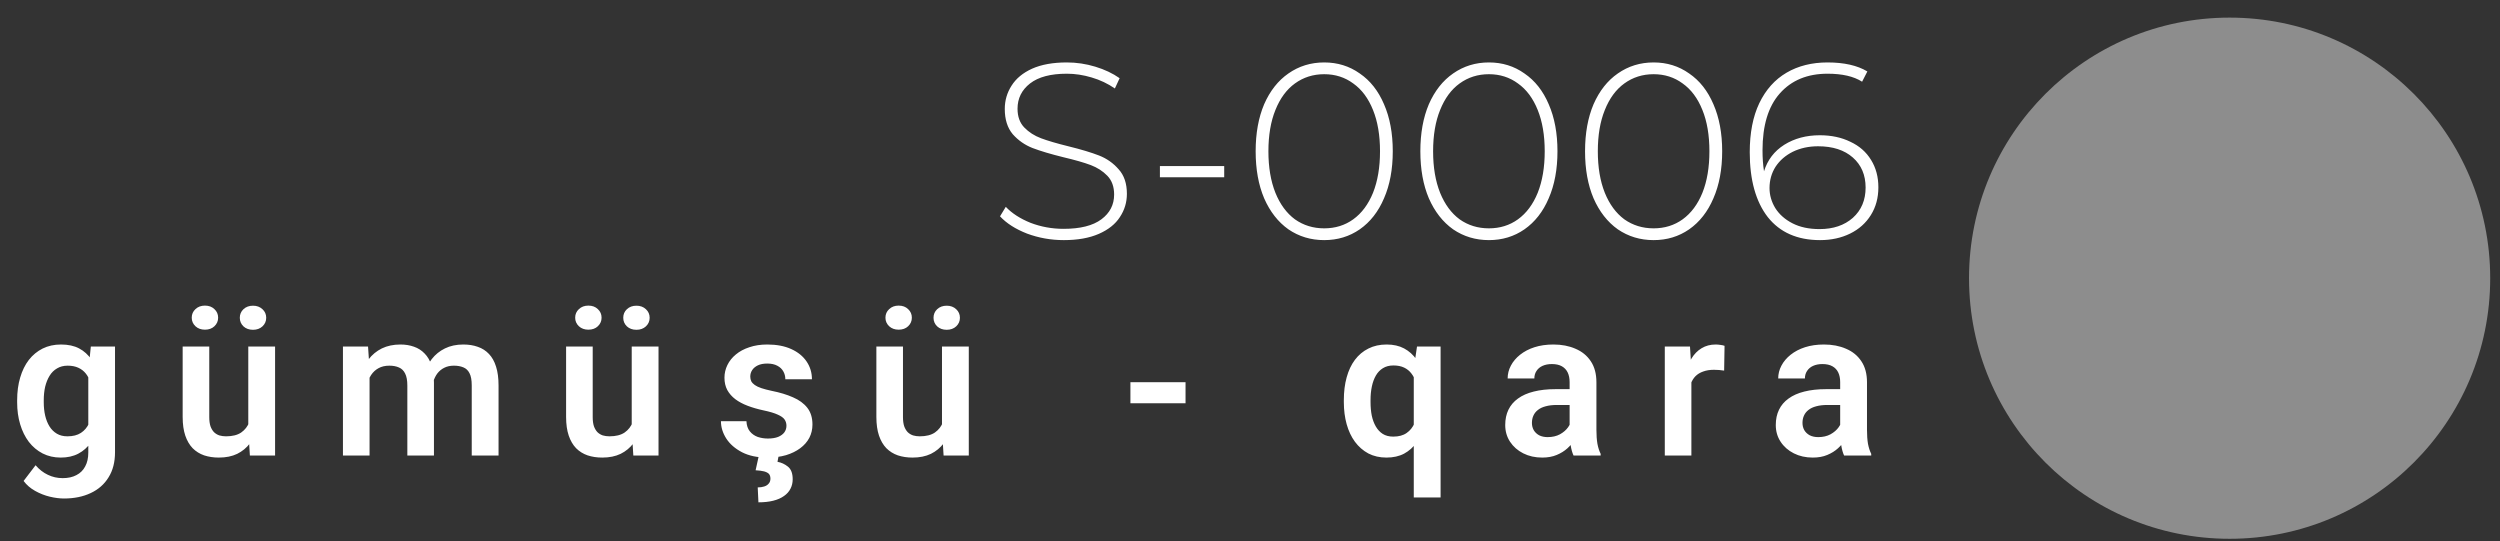 <?xml version="1.0" encoding="UTF-8"?> <svg xmlns="http://www.w3.org/2000/svg" width="157" height="34" viewBox="0 0 157 34" fill="none"><rect x="0" y="0" width="157" height="34" fill="#333333" stroke="none"/> <circle cx="140.02" cy="17.471" r="16.365" transform="rotate(-90 140.02 17.471)" fill="#8D8D8D"></circle> <path d="M5.704 21.761H7.223L7.223 28.401C7.223 29.021 7.088 29.546 6.817 29.977C6.552 30.411 6.178 30.74 5.697 30.964C5.216 31.192 4.657 31.306 4.02 31.306C3.746 31.306 3.448 31.268 3.128 31.192C2.811 31.116 2.505 30.995 2.21 30.831C1.919 30.671 1.676 30.462 1.482 30.204L2.235 29.217C2.463 29.483 2.72 29.683 3.007 29.818C3.294 29.957 3.604 30.027 3.938 30.027C4.275 30.027 4.562 29.964 4.798 29.837C5.039 29.715 5.223 29.533 5.349 29.293C5.48 29.057 5.545 28.765 5.545 28.419L5.545 23.325L5.704 21.761ZM1.077 25.268V25.135C1.077 24.611 1.14 24.137 1.267 23.711C1.393 23.28 1.575 22.911 1.811 22.603C2.052 22.295 2.341 22.057 2.678 21.888C3.02 21.719 3.404 21.635 3.83 21.635C4.282 21.635 4.661 21.717 4.969 21.881C5.282 22.046 5.539 22.28 5.742 22.584C5.948 22.888 6.109 23.249 6.223 23.666C6.341 24.08 6.431 24.535 6.495 25.033V25.394C6.436 25.879 6.341 26.325 6.21 26.73C6.083 27.135 5.915 27.489 5.704 27.793C5.493 28.093 5.231 28.325 4.919 28.489C4.607 28.654 4.239 28.736 3.817 28.736C3.396 28.736 3.016 28.649 2.678 28.477C2.341 28.303 2.052 28.061 1.811 27.749C1.575 27.436 1.393 27.069 1.267 26.647C1.14 26.225 1.077 25.765 1.077 25.268ZM2.748 25.135V25.268C2.748 25.563 2.777 25.839 2.836 26.097C2.896 26.354 2.986 26.582 3.109 26.78C3.231 26.974 3.385 27.126 3.571 27.236C3.756 27.346 3.978 27.401 4.235 27.401C4.581 27.401 4.864 27.329 5.083 27.185C5.307 27.038 5.476 26.837 5.59 26.584C5.708 26.327 5.784 26.038 5.817 25.717V24.723C5.796 24.47 5.75 24.236 5.678 24.021C5.611 23.806 5.516 23.62 5.393 23.464C5.271 23.308 5.115 23.185 4.925 23.097C4.735 23.008 4.509 22.964 4.248 22.964C3.995 22.964 3.773 23.021 3.583 23.135C3.393 23.244 3.237 23.398 3.115 23.597C2.993 23.795 2.9 24.025 2.836 24.287C2.777 24.548 2.748 24.831 2.748 25.135ZM15.592 26.983L15.592 21.761H17.275V28.609L15.693 28.609L15.592 26.983ZM15.807 25.565L16.326 25.552C16.326 26.012 16.275 26.436 16.174 26.825C16.073 27.213 15.914 27.55 15.699 27.837C15.488 28.12 15.22 28.341 14.896 28.502C14.571 28.658 14.187 28.736 13.744 28.736C13.406 28.736 13.098 28.689 12.819 28.597C12.541 28.5 12.3 28.35 12.098 28.147C11.9 27.941 11.746 27.677 11.636 27.356C11.526 27.031 11.471 26.641 11.471 26.185L11.471 21.761L13.142 21.761L13.142 26.198C13.142 26.426 13.168 26.616 13.218 26.768C13.273 26.919 13.347 27.044 13.44 27.141C13.537 27.234 13.649 27.301 13.775 27.344C13.906 27.381 14.045 27.401 14.193 27.401C14.598 27.401 14.917 27.32 15.149 27.16C15.385 26.995 15.554 26.776 15.655 26.502C15.756 26.223 15.807 25.911 15.807 25.565ZM12.041 19.951C12.041 19.736 12.119 19.557 12.275 19.413C12.431 19.265 12.63 19.192 12.87 19.192C13.115 19.192 13.313 19.265 13.465 19.413C13.621 19.557 13.699 19.736 13.699 19.951C13.699 20.162 13.621 20.341 13.465 20.489C13.313 20.633 13.115 20.704 12.87 20.704C12.63 20.704 12.431 20.633 12.275 20.489C12.119 20.341 12.041 20.162 12.041 19.951ZM15.06 19.957C15.06 19.742 15.136 19.563 15.288 19.419C15.444 19.272 15.644 19.198 15.889 19.198C16.13 19.198 16.328 19.272 16.484 19.419C16.64 19.563 16.718 19.742 16.718 19.957C16.718 20.168 16.64 20.348 16.484 20.495C16.328 20.639 16.13 20.711 15.889 20.711C15.644 20.711 15.444 20.639 15.288 20.495C15.136 20.348 15.06 20.168 15.06 19.957ZM23.208 23.166V28.609H21.537V21.761H23.113L23.208 23.166ZM22.961 24.939H22.448C22.448 24.462 22.505 24.023 22.619 23.622C22.737 23.221 22.91 22.873 23.138 22.578C23.366 22.278 23.646 22.046 23.98 21.881C24.317 21.717 24.708 21.635 25.151 21.635C25.459 21.635 25.741 21.681 25.999 21.774C26.256 21.863 26.478 22.004 26.663 22.198C26.853 22.388 26.999 22.637 27.1 22.945C27.201 23.249 27.252 23.614 27.252 24.04V28.609H25.581V24.211C25.581 23.89 25.535 23.639 25.442 23.457C25.353 23.276 25.224 23.149 25.056 23.078C24.887 23.002 24.684 22.964 24.448 22.964C24.186 22.964 23.961 23.017 23.771 23.122C23.585 23.223 23.431 23.365 23.309 23.546C23.191 23.727 23.102 23.936 23.043 24.173C22.988 24.409 22.961 24.664 22.961 24.939ZM27.125 24.628L26.436 24.755C26.44 24.325 26.499 23.922 26.613 23.546C26.727 23.166 26.893 22.835 27.113 22.552C27.336 22.265 27.613 22.042 27.942 21.881C28.275 21.717 28.659 21.635 29.094 21.635C29.431 21.635 29.735 21.683 30.005 21.78C30.279 21.873 30.514 22.023 30.708 22.23C30.902 22.432 31.049 22.696 31.151 23.021C31.256 23.346 31.309 23.742 31.309 24.211V28.609H29.625V24.204C29.625 23.871 29.579 23.616 29.486 23.439C29.398 23.261 29.269 23.139 29.1 23.071C28.931 23 28.733 22.964 28.505 22.964C28.273 22.964 28.07 23.008 27.898 23.097C27.729 23.181 27.585 23.299 27.467 23.451C27.353 23.603 27.267 23.78 27.208 23.983C27.153 24.181 27.125 24.396 27.125 24.628ZM39.672 26.983V21.761H41.355V28.609H39.773L39.672 26.983ZM39.887 25.565L40.406 25.552C40.406 26.012 40.355 26.436 40.254 26.825C40.153 27.213 39.994 27.55 39.779 27.837C39.568 28.12 39.3 28.341 38.975 28.502C38.651 28.658 38.267 28.736 37.824 28.736C37.486 28.736 37.178 28.689 36.9 28.597C36.621 28.5 36.38 28.35 36.178 28.147C35.98 27.941 35.826 27.677 35.716 27.356C35.606 27.031 35.551 26.641 35.551 26.185V21.761H37.222V26.198C37.222 26.426 37.248 26.616 37.298 26.768C37.353 26.919 37.427 27.044 37.52 27.141C37.617 27.234 37.729 27.301 37.855 27.344C37.986 27.381 38.125 27.401 38.273 27.401C38.678 27.401 38.996 27.32 39.229 27.16C39.465 26.995 39.634 26.776 39.735 26.502C39.836 26.223 39.887 25.911 39.887 25.565ZM36.121 19.951C36.121 19.736 36.199 19.557 36.355 19.413C36.511 19.265 36.71 19.192 36.95 19.192C37.195 19.192 37.393 19.265 37.545 19.413C37.701 19.557 37.779 19.736 37.779 19.951C37.779 20.162 37.701 20.341 37.545 20.489C37.393 20.633 37.195 20.704 36.95 20.704C36.71 20.704 36.511 20.633 36.355 20.489C36.199 20.341 36.121 20.162 36.121 19.951ZM39.14 19.957C39.14 19.742 39.216 19.563 39.368 19.419C39.524 19.272 39.724 19.198 39.969 19.198C40.21 19.198 40.408 19.272 40.564 19.419C40.72 19.563 40.798 19.742 40.798 19.957C40.798 20.168 40.72 20.348 40.564 20.495C40.408 20.639 40.21 20.711 39.969 20.711C39.724 20.711 39.524 20.639 39.368 20.495C39.216 20.348 39.14 20.168 39.14 19.957ZM49.389 26.736C49.389 26.593 49.351 26.464 49.275 26.35C49.199 26.236 49.056 26.133 48.845 26.04C48.638 25.943 48.334 25.852 47.933 25.768C47.579 25.692 47.252 25.597 46.952 25.483C46.653 25.369 46.395 25.232 46.18 25.071C45.965 24.907 45.796 24.715 45.674 24.495C45.556 24.272 45.496 24.014 45.496 23.723C45.496 23.441 45.558 23.175 45.68 22.926C45.802 22.673 45.98 22.451 46.212 22.261C46.444 22.067 46.726 21.915 47.06 21.806C47.393 21.692 47.769 21.635 48.186 21.635C48.769 21.635 49.269 21.73 49.686 21.919C50.108 22.109 50.431 22.371 50.655 22.704C50.878 23.033 50.99 23.405 50.99 23.818H49.319C49.319 23.637 49.277 23.472 49.193 23.325C49.112 23.177 48.988 23.059 48.819 22.97C48.651 22.877 48.437 22.831 48.18 22.831C47.948 22.831 47.752 22.869 47.591 22.945C47.435 23.021 47.317 23.12 47.237 23.242C47.157 23.365 47.117 23.5 47.117 23.647C47.117 23.757 47.138 23.856 47.18 23.945C47.226 24.029 47.3 24.107 47.401 24.179C47.503 24.251 47.64 24.316 47.813 24.375C47.99 24.434 48.207 24.491 48.465 24.546C48.975 24.647 49.42 24.782 49.8 24.951C50.184 25.116 50.484 25.335 50.699 25.609C50.914 25.884 51.022 26.234 51.022 26.66C51.022 26.964 50.956 27.242 50.826 27.495C50.695 27.744 50.505 27.962 50.256 28.147C50.007 28.333 49.709 28.479 49.364 28.584C49.018 28.685 48.627 28.736 48.193 28.736C47.564 28.736 47.032 28.624 46.598 28.401C46.163 28.173 45.834 27.886 45.61 27.54C45.387 27.189 45.275 26.827 45.275 26.451H46.876C46.889 26.717 46.961 26.93 47.091 27.09C47.222 27.251 47.387 27.367 47.585 27.439C47.788 27.506 48.001 27.54 48.224 27.54C48.477 27.54 48.691 27.506 48.864 27.439C49.036 27.367 49.167 27.272 49.256 27.154C49.345 27.031 49.389 26.892 49.389 26.736ZM47.648 28.641H48.895L48.826 29.002C49.066 29.044 49.285 29.145 49.484 29.306C49.682 29.466 49.781 29.73 49.781 30.097C49.781 30.316 49.735 30.514 49.642 30.692C49.553 30.869 49.418 31.021 49.237 31.147C49.056 31.278 48.83 31.377 48.56 31.445C48.294 31.512 47.984 31.546 47.629 31.546L47.585 30.609C47.737 30.609 47.872 30.59 47.99 30.552C48.112 30.514 48.207 30.453 48.275 30.369C48.347 30.289 48.383 30.185 48.383 30.059C48.383 29.932 48.351 29.833 48.288 29.761C48.224 29.694 48.123 29.641 47.984 29.603C47.849 29.569 47.672 29.546 47.452 29.533L47.648 28.641ZM59.157 26.983V21.761H60.84V28.609L59.258 28.609L59.157 26.983ZM59.372 25.565L59.891 25.552C59.891 26.012 59.84 26.436 59.739 26.825C59.638 27.213 59.48 27.55 59.264 27.837C59.053 28.12 58.785 28.341 58.461 28.502C58.136 28.658 57.752 28.736 57.309 28.736C56.971 28.736 56.663 28.689 56.385 28.597C56.106 28.5 55.866 28.35 55.663 28.147C55.465 27.941 55.311 27.677 55.201 27.356C55.091 27.031 55.036 26.641 55.036 26.185V21.761L56.707 21.761V26.198C56.707 26.426 56.733 26.616 56.783 26.768C56.838 26.919 56.912 27.044 57.005 27.141C57.102 27.234 57.214 27.301 57.34 27.344C57.471 27.381 57.61 27.401 57.758 27.401C58.163 27.401 58.482 27.32 58.714 27.16C58.95 26.995 59.119 26.776 59.22 26.502C59.321 26.223 59.372 25.911 59.372 25.565ZM55.606 19.951C55.606 19.736 55.684 19.557 55.84 19.413C55.996 19.265 56.195 19.192 56.435 19.192C56.68 19.192 56.878 19.265 57.03 19.413C57.186 19.557 57.264 19.736 57.264 19.951C57.264 20.162 57.186 20.341 57.03 20.489C56.878 20.633 56.68 20.704 56.435 20.704C56.195 20.704 55.996 20.633 55.84 20.489C55.684 20.341 55.606 20.162 55.606 19.951ZM58.625 19.957C58.625 19.742 58.701 19.563 58.853 19.419C59.009 19.272 59.209 19.198 59.454 19.198C59.695 19.198 59.893 19.272 60.049 19.419C60.205 19.563 60.283 19.742 60.283 19.957C60.283 20.168 60.205 20.348 60.049 20.495C59.893 20.639 59.695 20.711 59.454 20.711C59.209 20.711 59.009 20.639 58.853 20.495C58.701 20.348 58.625 20.168 58.625 19.957ZM74.452 24.002V25.325H70.99V24.002H74.452ZM88.785 31.242V23.141L88.988 21.761H90.469V31.242H88.785ZM84.393 25.255V25.122C84.393 24.599 84.452 24.124 84.57 23.698C84.688 23.268 84.861 22.901 85.089 22.597C85.321 22.289 85.604 22.052 85.937 21.888C86.27 21.719 86.652 21.635 87.082 21.635C87.504 21.635 87.87 21.717 88.177 21.881C88.486 22.046 88.747 22.28 88.962 22.584C89.177 22.884 89.348 23.24 89.475 23.654C89.606 24.067 89.703 24.525 89.766 25.027V25.388C89.703 25.869 89.606 26.314 89.475 26.723C89.348 27.128 89.177 27.483 88.962 27.787C88.751 28.086 88.49 28.32 88.177 28.489C87.865 28.654 87.496 28.736 87.07 28.736C86.644 28.736 86.264 28.649 85.931 28.477C85.602 28.299 85.321 28.055 85.089 27.742C84.861 27.43 84.688 27.063 84.57 26.641C84.452 26.215 84.393 25.753 84.393 25.255ZM86.07 25.122V25.255C86.07 25.555 86.095 25.835 86.146 26.097C86.201 26.354 86.285 26.582 86.399 26.78C86.513 26.979 86.659 27.135 86.836 27.249C87.017 27.363 87.237 27.419 87.494 27.419C87.84 27.419 88.121 27.344 88.336 27.192C88.555 27.04 88.72 26.835 88.829 26.578C88.943 26.316 89.017 26.025 89.051 25.704V24.717C89.03 24.46 88.986 24.223 88.918 24.008C88.85 23.793 88.755 23.607 88.633 23.451C88.515 23.295 88.363 23.173 88.177 23.084C87.992 22.995 87.768 22.951 87.507 22.951C87.249 22.951 87.03 23.008 86.848 23.122C86.667 23.232 86.519 23.386 86.405 23.584C86.291 23.782 86.207 24.012 86.152 24.274C86.097 24.535 86.07 24.818 86.07 25.122ZM98.572 27.154V23.995C98.572 23.763 98.532 23.563 98.452 23.394C98.371 23.225 98.249 23.095 98.085 23.002C97.92 22.909 97.711 22.863 97.458 22.863C97.234 22.863 97.038 22.901 96.869 22.977C96.705 23.052 96.578 23.16 96.49 23.299C96.401 23.434 96.357 23.59 96.357 23.768H94.68C94.68 23.485 94.747 23.217 94.882 22.964C95.017 22.706 95.209 22.479 95.458 22.28C95.711 22.078 96.013 21.919 96.363 21.806C96.718 21.692 97.114 21.635 97.553 21.635C98.072 21.635 98.534 21.723 98.939 21.901C99.348 22.073 99.669 22.335 99.901 22.685C100.137 23.035 100.255 23.477 100.255 24.008V26.995C100.255 27.337 100.277 27.631 100.319 27.875C100.365 28.116 100.433 28.325 100.521 28.502V28.609H98.819C98.739 28.436 98.677 28.217 98.635 27.951C98.593 27.681 98.572 27.415 98.572 27.154ZM98.806 24.439L98.819 25.432H97.762C97.5 25.432 97.27 25.46 97.072 25.514C96.874 25.565 96.711 25.641 96.585 25.742C96.458 25.839 96.363 25.957 96.3 26.097C96.237 26.232 96.205 26.386 96.205 26.559C96.205 26.727 96.243 26.879 96.319 27.014C96.399 27.149 96.513 27.257 96.66 27.337C96.812 27.413 96.99 27.451 97.192 27.451C97.487 27.451 97.745 27.392 97.964 27.274C98.184 27.152 98.355 27.004 98.477 26.831C98.599 26.658 98.665 26.493 98.673 26.337L99.154 27.059C99.095 27.232 99.007 27.415 98.888 27.609C98.77 27.803 98.618 27.985 98.433 28.154C98.247 28.323 98.023 28.462 97.762 28.571C97.5 28.681 97.196 28.736 96.85 28.736C96.407 28.736 96.011 28.647 95.66 28.47C95.31 28.293 95.034 28.05 94.831 27.742C94.629 27.434 94.528 27.084 94.528 26.692C94.528 26.329 94.595 26.008 94.73 25.73C94.865 25.451 95.066 25.217 95.331 25.027C95.597 24.833 95.926 24.687 96.319 24.59C96.715 24.489 97.169 24.439 97.68 24.439H98.806ZM106.219 23.16V28.609L104.549 28.609V21.761H106.131L106.219 23.16ZM108.302 21.717L108.276 23.274C108.184 23.257 108.078 23.244 107.96 23.236C107.846 23.227 107.738 23.223 107.637 23.223C107.38 23.223 107.154 23.259 106.96 23.331C106.766 23.398 106.603 23.498 106.473 23.628C106.346 23.759 106.249 23.919 106.182 24.109C106.114 24.295 106.076 24.506 106.068 24.742L105.707 24.698C105.707 24.263 105.751 23.86 105.84 23.489C105.928 23.118 106.057 22.793 106.226 22.514C106.395 22.236 106.606 22.021 106.859 21.869C107.116 21.713 107.411 21.635 107.745 21.635C107.838 21.635 107.937 21.643 108.042 21.66C108.152 21.673 108.238 21.692 108.302 21.717ZM115.563 27.154V23.995C115.563 23.763 115.523 23.563 115.443 23.394C115.363 23.225 115.241 23.095 115.076 23.002C114.911 22.909 114.703 22.863 114.449 22.863C114.226 22.863 114.03 22.901 113.861 22.977C113.696 23.052 113.57 23.16 113.481 23.299C113.392 23.434 113.348 23.59 113.348 23.768H111.671C111.671 23.485 111.738 23.217 111.873 22.964C112.008 22.706 112.2 22.479 112.449 22.28C112.703 22.078 113.004 21.919 113.354 21.806C113.709 21.692 114.105 21.635 114.544 21.635C115.063 21.635 115.525 21.723 115.93 21.901C116.34 22.073 116.66 22.335 116.892 22.685C117.129 23.035 117.247 23.477 117.247 24.008V26.995C117.247 27.337 117.268 27.631 117.31 27.875C117.357 28.116 117.424 28.325 117.513 28.502V28.609L115.81 28.609C115.73 28.436 115.669 28.217 115.627 27.951C115.584 27.681 115.563 27.415 115.563 27.154ZM115.797 24.439L115.81 25.432H114.753C114.492 25.432 114.262 25.46 114.063 25.514C113.865 25.565 113.703 25.641 113.576 25.742C113.449 25.839 113.354 25.957 113.291 26.097C113.228 26.232 113.196 26.386 113.196 26.559C113.196 26.727 113.234 26.879 113.31 27.014C113.39 27.149 113.504 27.257 113.652 27.337C113.804 27.413 113.981 27.451 114.184 27.451C114.479 27.451 114.736 27.392 114.956 27.274C115.175 27.152 115.346 27.004 115.468 26.831C115.591 26.658 115.656 26.493 115.665 26.337L116.146 27.059C116.086 27.232 115.998 27.415 115.88 27.609C115.762 27.803 115.61 27.985 115.424 28.154C115.238 28.323 115.015 28.462 114.753 28.571C114.492 28.681 114.188 28.736 113.842 28.736C113.399 28.736 113.002 28.647 112.652 28.47C112.302 28.293 112.025 28.05 111.823 27.742C111.62 27.434 111.519 27.084 111.519 26.692C111.519 26.329 111.586 26.008 111.722 25.73C111.857 25.451 112.057 25.217 112.323 25.027C112.589 24.833 112.918 24.687 113.31 24.59C113.707 24.489 114.16 24.439 114.671 24.439H115.797Z" fill="white"></path> <path d="M66.809 15.079C66.002 15.079 65.232 14.942 64.499 14.67C63.776 14.387 63.21 14.026 62.801 13.586L63.163 12.989C63.55 13.397 64.069 13.732 64.719 13.994C65.379 14.246 66.07 14.371 66.793 14.371C67.841 14.371 68.631 14.172 69.166 13.774C69.7 13.376 69.967 12.858 69.967 12.219C69.967 11.726 69.826 11.333 69.543 11.04C69.26 10.747 68.909 10.521 68.49 10.364C68.071 10.207 67.505 10.045 66.793 9.877C65.986 9.678 65.337 9.484 64.844 9.296C64.362 9.107 63.949 8.819 63.603 8.431C63.268 8.033 63.1 7.504 63.1 6.844C63.1 6.31 63.241 5.823 63.524 5.383C63.807 4.932 64.237 4.576 64.813 4.314C65.4 4.052 66.128 3.921 66.997 3.921C67.605 3.921 68.202 4.01 68.789 4.189C69.375 4.367 69.883 4.608 70.313 4.911L70.014 5.556C69.574 5.252 69.087 5.021 68.553 4.864C68.029 4.707 67.51 4.629 66.997 4.629C65.981 4.629 65.211 4.833 64.687 5.241C64.163 5.65 63.901 6.179 63.901 6.829C63.901 7.321 64.043 7.714 64.326 8.007C64.609 8.3 64.96 8.526 65.379 8.683C65.798 8.84 66.369 9.008 67.091 9.186C67.898 9.385 68.542 9.579 69.024 9.767C69.506 9.956 69.915 10.244 70.25 10.631C70.596 11.009 70.769 11.522 70.769 12.171C70.769 12.706 70.622 13.193 70.329 13.633C70.046 14.073 69.606 14.424 69.009 14.686C68.411 14.948 67.678 15.079 66.809 15.079ZM72.842 10.427H76.88V11.134H72.842V10.427ZM83.16 15.079C82.322 15.079 81.573 14.853 80.913 14.403C80.264 13.942 79.756 13.292 79.389 12.454C79.033 11.616 78.855 10.631 78.855 9.5C78.855 8.369 79.033 7.384 79.389 6.546C79.756 5.708 80.264 5.063 80.913 4.613C81.573 4.152 82.322 3.921 83.16 3.921C83.999 3.921 84.742 4.152 85.392 4.613C86.052 5.063 86.56 5.708 86.916 6.546C87.283 7.384 87.466 8.369 87.466 9.5C87.466 10.631 87.283 11.616 86.916 12.454C86.56 13.292 86.052 13.942 85.392 14.403C84.742 14.853 83.999 15.079 83.16 15.079ZM83.16 14.34C83.852 14.34 84.46 14.151 84.983 13.774C85.518 13.387 85.931 12.831 86.225 12.109C86.518 11.375 86.665 10.506 86.665 9.5C86.665 8.494 86.518 7.63 86.225 6.907C85.931 6.174 85.518 5.619 84.983 5.241C84.46 4.854 83.852 4.66 83.16 4.66C82.469 4.66 81.856 4.854 81.322 5.241C80.798 5.619 80.39 6.174 80.096 6.907C79.803 7.63 79.656 8.494 79.656 9.5C79.656 10.506 79.803 11.375 80.096 12.109C80.39 12.831 80.798 13.387 81.322 13.774C81.856 14.151 82.469 14.34 83.16 14.34ZM93.504 15.079C92.666 15.079 91.917 14.853 91.257 14.403C90.607 13.942 90.099 13.292 89.732 12.454C89.376 11.616 89.198 10.631 89.198 9.5C89.198 8.369 89.376 7.384 89.732 6.546C90.099 5.708 90.607 5.063 91.257 4.613C91.917 4.152 92.666 3.921 93.504 3.921C94.342 3.921 95.086 4.152 95.735 4.613C96.395 5.063 96.903 5.708 97.259 6.546C97.626 7.384 97.809 8.369 97.809 9.5C97.809 10.631 97.626 11.616 97.259 12.454C96.903 13.292 96.395 13.942 95.735 14.403C95.086 14.853 94.342 15.079 93.504 15.079ZM93.504 14.34C94.195 14.34 94.803 14.151 95.327 13.774C95.861 13.387 96.275 12.831 96.568 12.109C96.861 11.375 97.008 10.506 97.008 9.5C97.008 8.494 96.861 7.63 96.568 6.907C96.275 6.174 95.861 5.619 95.327 5.241C94.803 4.854 94.195 4.66 93.504 4.66C92.812 4.66 92.199 4.854 91.665 5.241C91.141 5.619 90.733 6.174 90.439 6.907C90.146 7.63 89.999 8.494 89.999 9.5C89.999 10.506 90.146 11.375 90.439 12.109C90.733 12.831 91.141 13.387 91.665 13.774C92.199 14.151 92.812 14.34 93.504 14.34ZM103.847 15.079C103.009 15.079 102.26 14.853 101.6 14.403C100.95 13.942 100.442 13.292 100.075 12.454C99.719 11.616 99.541 10.631 99.541 9.5C99.541 8.369 99.719 7.384 100.075 6.546C100.442 5.708 100.95 5.063 101.6 4.613C102.26 4.152 103.009 3.921 103.847 3.921C104.685 3.921 105.429 4.152 106.078 4.613C106.738 5.063 107.246 5.708 107.603 6.546C107.969 7.384 108.153 8.369 108.153 9.5C108.153 10.631 107.969 11.616 107.603 12.454C107.246 13.292 106.738 13.942 106.078 14.403C105.429 14.853 104.685 15.079 103.847 15.079ZM103.847 14.34C104.538 14.34 105.146 14.151 105.67 13.774C106.204 13.387 106.618 12.831 106.911 12.109C107.205 11.375 107.351 10.506 107.351 9.5C107.351 8.494 107.205 7.63 106.911 6.907C106.618 6.174 106.204 5.619 105.67 5.241C105.146 4.854 104.538 4.66 103.847 4.66C103.155 4.66 102.543 4.854 102.008 5.241C101.485 5.619 101.076 6.174 100.783 6.907C100.489 7.63 100.343 8.494 100.343 9.5C100.343 10.506 100.489 11.375 100.783 12.109C101.076 12.831 101.485 13.387 102.008 13.774C102.543 14.151 103.155 14.34 103.847 14.34ZM114.284 8.494C115.007 8.494 115.646 8.63 116.202 8.903C116.767 9.165 117.202 9.547 117.506 10.05C117.81 10.542 117.962 11.113 117.962 11.763C117.962 12.423 117.804 13.004 117.49 13.507C117.176 14.01 116.741 14.398 116.186 14.67C115.631 14.942 115.002 15.079 114.3 15.079C112.875 15.079 111.781 14.597 111.016 13.633C110.262 12.659 109.884 11.302 109.884 9.563C109.884 8.348 110.083 7.321 110.482 6.483C110.89 5.634 111.461 4.995 112.194 4.566C112.928 4.136 113.787 3.921 114.772 3.921C115.809 3.921 116.642 4.11 117.27 4.487L116.94 5.131C116.416 4.796 115.693 4.629 114.772 4.629C113.504 4.629 112.503 5.042 111.77 5.87C111.047 6.687 110.686 7.876 110.686 9.437C110.686 9.919 110.717 10.359 110.78 10.757C111 10.045 111.424 9.49 112.053 9.091C112.692 8.693 113.436 8.494 114.284 8.494ZM114.269 14.387C115.128 14.387 115.824 14.151 116.359 13.68C116.893 13.198 117.16 12.564 117.16 11.779C117.16 10.993 116.893 10.364 116.359 9.893C115.824 9.421 115.096 9.186 114.174 9.186C113.588 9.186 113.059 9.301 112.587 9.531C112.126 9.762 111.765 10.076 111.503 10.474C111.252 10.872 111.126 11.318 111.126 11.81C111.126 12.25 111.246 12.669 111.487 13.067C111.739 13.465 112.1 13.785 112.572 14.026C113.043 14.267 113.609 14.387 114.269 14.387Z" fill="white"></path> </svg> 